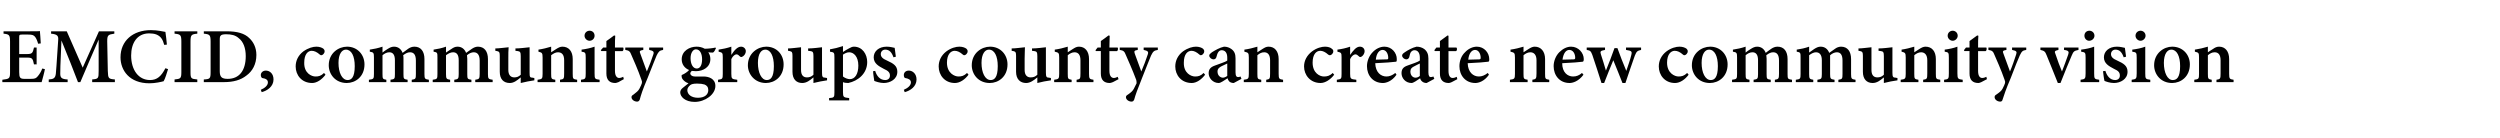 <?xml version="1.0" standalone="no"?><!DOCTYPE svg PUBLIC "-//W3C//DTD SVG 1.1//EN" "http://www.w3.org/Graphics/SVG/1.1/DTD/svg11.dtd"><svg xmlns="http://www.w3.org/2000/svg" version="1.1" width="846.4px" height="46.7px" viewBox="0 -9 846.4 46.7" style="top:-9px">  <desc>EMCID, community groups, county can create new community vision</desc>  <defs/>  <g id="Polygon50224">    <path d="M 15.2 14.4 C 15.1 15.2 14.3 18.1 14.1 18.8 C 14.11 18.8 0.8 18.8 0.8 18.8 C 0.8 18.8 0.77 17.98 0.8 18 C 3.2 17.7 3.4 17.6 3.4 15.4 C 3.4 15.4 3.4 5.1 3.4 5.1 C 3.4 2.8 3.1 2.6 1.2 2.4 C 1.19 2.44 1.2 1.6 1.2 1.6 C 1.2 1.6 9.56 1.59 9.6 1.6 C 12.2 1.6 13.2 1.6 13.5 1.5 C 13.6 2.1 13.7 4.2 13.8 5.7 C 13.8 5.7 12.9 5.8 12.9 5.8 C 12.7 5 12.3 4 11.9 3.5 C 11.4 2.9 11 2.7 9.5 2.7 C 9.5 2.7 7.5 2.7 7.5 2.7 C 6.6 2.7 6.5 2.8 6.5 3.6 C 6.49 3.6 6.5 9.3 6.5 9.3 C 6.5 9.3 9.21 9.32 9.2 9.3 C 10.9 9.3 11.1 8.9 11.5 7.1 C 11.49 7.07 12.4 7.1 12.4 7.1 L 12.4 12.8 C 12.4 12.8 11.49 12.76 11.5 12.8 C 11.1 10.8 10.9 10.5 9.2 10.5 C 9.21 10.51 6.5 10.5 6.5 10.5 C 6.5 10.5 6.49 15.43 6.5 15.4 C 6.5 17.3 6.8 17.7 8.3 17.7 C 8.3 17.7 10.4 17.7 10.4 17.7 C 11.9 17.7 12.2 17.5 12.8 16.8 C 13.4 16.1 14 15.1 14.3 14.2 C 14.3 14.2 15.2 14.4 15.2 14.4 Z M 31.2 18.8 C 31.2 18.8 31.24 17.95 31.2 17.9 C 33.3 17.7 33.4 17.6 33.4 15 C 33.4 15 33.4 4.4 33.4 4.4 C 31.4 9.1 28.6 15.4 27.2 18.8 C 27.2 18.8 26.4 18.8 26.4 18.8 C 25.1 15.4 22.8 9.5 20.8 4.7 C 20.4 13.3 20.4 15.2 20.4 16 C 20.4 17.4 21 17.8 22.9 17.9 C 22.9 17.95 22.9 18.8 22.9 18.8 L 16.5 18.8 C 16.5 18.8 16.49 17.95 16.5 17.9 C 18.1 17.8 18.7 17.5 18.9 16 C 19 15.1 19.1 13.7 19.7 4.6 C 19.8 3.3 19.6 2.6 17.3 2.4 C 17.29 2.44 17.3 1.6 17.3 1.6 L 22.6 1.6 L 28 13.9 L 33.5 1.6 L 38.7 1.6 C 38.7 1.6 38.73 2.44 38.7 2.4 C 36.6 2.7 36.3 2.9 36.3 5 C 36.3 5 36.5 15 36.5 15 C 36.6 17.6 36.7 17.7 38.9 17.9 C 38.86 17.95 38.9 18.8 38.9 18.8 L 31.2 18.8 Z M 56.9 14.4 C 56.5 15.7 55.9 17.7 55.4 18.5 C 54.7 18.7 52.6 19.2 50.6 19.2 C 43.8 19.2 40.8 14.8 40.8 10.4 C 40.8 4.9 44.9 1.2 51.1 1.2 C 53.4 1.2 55.3 1.7 56 1.8 C 56.2 3.1 56.4 4.9 56.5 6.1 C 56.5 6.1 55.6 6.2 55.6 6.2 C 55.1 4.3 54.4 3.3 53 2.7 C 52.3 2.4 51.3 2.3 50.5 2.3 C 46.4 2.3 44.4 5.6 44.4 9.8 C 44.4 14.7 46.9 18.1 50.8 18.1 C 53.2 18.1 54.6 16.8 56 14.1 C 56 14.1 56.9 14.4 56.9 14.4 Z M 59.1 18.8 C 59.1 18.8 59.09 17.95 59.1 17.9 C 61.1 17.7 61.4 17.6 61.4 15.4 C 61.4 15.4 61.4 5.1 61.4 5.1 C 61.4 2.8 61.1 2.6 59.1 2.4 C 59.09 2.44 59.1 1.6 59.1 1.6 L 66.8 1.6 C 66.8 1.6 66.82 2.44 66.8 2.4 C 64.8 2.6 64.5 2.8 64.5 5.1 C 64.5 5.1 64.5 15.4 64.5 15.4 C 64.5 17.6 64.7 17.7 66.8 17.9 C 66.82 17.95 66.8 18.8 66.8 18.8 L 59.1 18.8 Z M 76.8 1.6 C 80.3 1.6 82.8 2.3 84.4 3.9 C 85.7 5.1 86.8 7 86.8 9.6 C 86.8 12.7 85.5 15.1 83.4 16.6 C 81.5 18.1 79 18.8 75.9 18.8 C 75.93 18.8 69 18.8 69 18.8 C 69 18.8 69.02 17.95 69 17.9 C 71.1 17.8 71.3 17.6 71.3 15.4 C 71.3 15.4 71.3 5.1 71.3 5.1 C 71.3 2.8 71 2.6 69 2.4 C 69.02 2.44 69 1.6 69 1.6 C 69 1.6 76.83 1.59 76.8 1.6 Z M 74.4 15.1 C 74.4 17.1 75.1 17.7 77.1 17.7 C 81 17.7 83.2 14.9 83.2 10 C 83.2 7.3 82.4 5.1 80.8 3.9 C 79.7 2.9 78.3 2.6 76.5 2.6 C 75.5 2.6 74.9 2.8 74.8 3 C 74.5 3.2 74.4 3.6 74.4 4.4 C 74.4 4.4 74.4 15.1 74.4 15.1 Z M 88.3 21.4 C 89.7 20.8 90.7 19.9 90.7 18.9 C 90.7 18 90 17.6 88.7 17.4 C 88.6 17.3 88.3 17 88.3 16.4 C 88.3 15.6 89 14.9 90 14.9 C 91.3 14.9 92.6 15.9 92.6 17.9 C 92.6 20.3 90.5 21.7 88.6 22.2 C 88.6 22.2 88.3 21.4 88.3 21.4 Z M 110.2 16.3 C 109 17.9 107.3 19.1 105.7 19.1 C 102.1 19.1 100.1 16.4 100.1 13.5 C 100.1 11.5 101 9.7 102.7 8.4 C 104.4 7.2 106 6.8 107.1 6.8 C 108.1 6.8 109 7.1 109.5 7.5 C 109.8 7.8 109.9 8 109.9 8.4 C 109.9 9.1 109.2 9.7 108.8 9.7 C 108.7 9.7 108.5 9.7 108.3 9.5 C 107.3 8.6 106.4 8.2 105.5 8.2 C 104.3 8.2 103 9.3 103 12.2 C 102.9 15.8 105.5 16.9 106.8 16.9 C 107.9 16.9 108.7 16.7 109.7 15.7 C 109.7 15.7 110.2 16.3 110.2 16.3 Z M 117.5 6.8 C 121 6.8 123.4 9.5 123.4 12.8 C 123.4 17 120.3 19.1 117.4 19.1 C 113.5 19.1 111.3 16.1 111.3 13.1 C 111.3 9 114.6 6.8 117.5 6.8 Z M 117.1 7.8 C 115.8 7.8 114.6 9.2 114.6 12.3 C 114.6 15.6 115.8 18.1 117.7 18.1 C 118.9 18.1 120.1 17.3 120.1 13.4 C 120.1 10 119 7.8 117.1 7.8 Z M 139.4 18.8 C 139.4 18.8 139.38 18 139.4 18 C 140.7 17.8 140.8 17.7 140.8 16 C 140.8 16 140.8 11.5 140.8 11.5 C 140.8 9.4 140 8.7 138.8 8.7 C 138.1 8.7 137.4 9 136.5 9.7 C 136.6 10.1 136.6 10.4 136.6 10.9 C 136.6 10.9 136.6 16.1 136.6 16.1 C 136.6 17.7 136.7 17.8 138 18 C 138.03 18 138 18.8 138 18.8 L 132.2 18.8 C 132.2 18.8 132.24 18 132.2 18 C 133.6 17.8 133.7 17.7 133.7 16.1 C 133.7 16.1 133.7 11.4 133.7 11.4 C 133.7 9.5 133 8.7 131.8 8.7 C 131 8.7 130.2 9.1 129.5 9.7 C 129.5 9.7 129.5 16.1 129.5 16.1 C 129.5 17.7 129.6 17.8 130.8 18 C 130.83 18 130.8 18.8 130.8 18.8 L 124.9 18.8 C 124.9 18.8 124.93 18 124.9 18 C 126.5 17.8 126.6 17.7 126.6 16 C 126.6 16 126.6 10.5 126.6 10.5 C 126.6 8.9 126.5 8.7 125.2 8.5 C 125.2 8.5 125.2 7.8 125.2 7.8 C 126.6 7.6 128 7.3 129.5 6.8 C 129.5 6.8 129.5 8.8 129.5 8.8 C 130 8.4 130.5 8 131.2 7.6 C 132 7.1 132.6 6.8 133.4 6.8 C 134.8 6.8 135.8 7.6 136.3 8.9 C 136.9 8.4 137.6 8 138.2 7.5 C 138.8 7.1 139.5 6.8 140.3 6.8 C 142.5 6.8 143.7 8.4 143.7 11 C 143.7 11 143.7 16.1 143.7 16.1 C 143.7 17.7 143.9 17.8 145.2 18 C 145.21 18 145.2 18.8 145.2 18.8 L 139.4 18.8 Z M 160.9 18.8 C 160.9 18.8 160.93 18 160.9 18 C 162.2 17.8 162.4 17.7 162.4 16 C 162.4 16 162.4 11.5 162.4 11.5 C 162.4 9.4 161.5 8.7 160.4 8.7 C 159.7 8.7 158.9 9 158.1 9.7 C 158.1 10.1 158.2 10.4 158.2 10.9 C 158.2 10.9 158.2 16.1 158.2 16.1 C 158.2 17.7 158.3 17.8 159.6 18 C 159.58 18 159.6 18.8 159.6 18.8 L 153.8 18.8 C 153.8 18.8 153.78 18 153.8 18 C 155.1 17.8 155.3 17.7 155.3 16.1 C 155.3 16.1 155.3 11.4 155.3 11.4 C 155.3 9.5 154.6 8.7 153.4 8.7 C 152.6 8.7 151.8 9.1 151 9.7 C 151 9.7 151 16.1 151 16.1 C 151 17.7 151.2 17.8 152.4 18 C 152.38 18 152.4 18.8 152.4 18.8 L 146.5 18.8 C 146.5 18.8 146.48 18 146.5 18 C 148 17.8 148.1 17.7 148.1 16 C 148.1 16 148.1 10.5 148.1 10.5 C 148.1 8.9 148.1 8.7 146.8 8.5 C 146.8 8.5 146.8 7.8 146.8 7.8 C 148.2 7.6 149.6 7.3 151 6.8 C 151 6.8 151 8.8 151 8.8 C 151.6 8.4 152.1 8 152.8 7.6 C 153.5 7.1 154.1 6.8 154.9 6.8 C 156.3 6.8 157.3 7.6 157.8 8.9 C 158.5 8.4 159.1 8 159.8 7.5 C 160.4 7.1 161.1 6.8 161.8 6.8 C 164 6.8 165.2 8.4 165.2 11 C 165.2 11 165.2 16.1 165.2 16.1 C 165.2 17.7 165.4 17.8 166.8 18 C 166.76 18 166.8 18.8 166.8 18.8 L 160.9 18.8 Z M 180.9 18.2 C 179.5 18.4 177.9 18.7 176.3 19.1 C 176.3 19.1 176.3 17.2 176.3 17.2 C 175.1 18.2 174 19.1 172.6 19.1 C 170.5 19.1 169.2 17.8 169.2 15.3 C 169.2 15.3 169.2 9.9 169.2 9.9 C 169.2 8.6 169 8.5 168.3 8.3 C 168.29 8.31 167.7 8.2 167.7 8.2 C 167.7 8.2 167.68 7.41 167.7 7.4 C 169 7.4 170.9 7.1 172.2 7 C 172.1 8 172.1 9.3 172.1 10.9 C 172.1 10.9 172.1 14.7 172.1 14.7 C 172.1 16.6 173.1 17.2 174.1 17.2 C 174.9 17.2 175.6 17 176.3 16.3 C 176.3 16.3 176.3 10 176.3 10 C 176.3 8.7 176.1 8.4 175.3 8.3 C 175.33 8.31 174.5 8.2 174.5 8.2 C 174.5 8.2 174.54 7.41 174.5 7.4 C 176.1 7.4 178.2 7.1 179.3 7 C 179.3 7 179.3 15.6 179.3 15.6 C 179.3 17 179.4 17.3 180.3 17.3 C 180.31 17.34 180.9 17.4 180.9 17.4 C 180.9 17.4 180.95 18.16 180.9 18.2 Z M 189.6 18.8 C 189.6 18.8 189.6 18 189.6 18 C 190.9 17.8 191 17.7 191 15.8 C 191 15.8 191 11.4 191 11.4 C 191 9.5 190.2 8.7 188.9 8.7 C 188.1 8.7 187.4 9.1 186.6 9.7 C 186.6 9.7 186.6 16 186.6 16 C 186.6 17.7 186.7 17.8 188 18 C 187.99 18 188 18.8 188 18.8 L 182 18.8 C 182 18.8 182.03 18 182 18 C 183.5 17.8 183.7 17.7 183.7 16 C 183.7 16 183.7 10.5 183.7 10.5 C 183.7 8.9 183.5 8.8 182.3 8.5 C 182.3 8.5 182.3 7.8 182.3 7.8 C 183.7 7.6 185.3 7.2 186.6 6.8 C 186.6 7.2 186.6 8.1 186.6 8.7 C 187.1 8.4 187.7 8 188.3 7.6 C 189.1 7.1 189.7 6.8 190.4 6.8 C 192.6 6.8 193.9 8.4 193.9 11 C 193.9 11 193.9 16 193.9 16 C 193.9 17.7 194 17.8 195.4 18 C 195.37 18 195.4 18.8 195.4 18.8 L 189.6 18.8 Z M 199.6 4.8 C 198.7 4.8 197.9 4 197.9 3.1 C 197.9 2.1 198.7 1.4 199.6 1.4 C 200.6 1.4 201.3 2.1 201.3 3.1 C 201.3 4 200.6 4.8 199.6 4.8 Z M 196.7 18.8 C 196.7 18.8 196.67 18 196.7 18 C 198.2 17.8 198.3 17.7 198.3 15.8 C 198.3 15.8 198.3 10.6 198.3 10.6 C 198.3 8.8 198.2 8.7 196.9 8.5 C 196.9 8.5 196.9 7.8 196.9 7.8 C 198.4 7.6 199.9 7.3 201.3 6.8 C 201.3 6.8 201.3 15.8 201.3 15.8 C 201.3 17.7 201.4 17.8 203 18 C 202.97 18 203 18.8 203 18.8 L 196.7 18.8 Z M 209.4 18.8 C 208.9 19 208.5 19.1 208.3 19.1 C 206.4 19.1 205.3 18.1 205.3 15.9 C 205.3 15.86 205.3 8.3 205.3 8.3 L 203.6 8.3 L 203.4 8 L 204.2 7.1 L 205.3 7.1 C 205.3 7.1 205.3 4.92 205.3 4.9 C 206.1 4.3 207.2 3.6 207.9 3 C 207.9 3 208.3 3.1 208.3 3.1 C 208.2 3.9 208.2 5.4 208.2 7.1 C 208.2 7.1 211 7.1 211 7.1 C 211.2 7.4 211.1 8.1 210.8 8.3 C 210.78 8.34 208.2 8.3 208.2 8.3 C 208.2 8.3 208.21 14.96 208.2 15 C 208.2 17 209.1 17.4 209.6 17.4 C 210.1 17.4 210.6 17.2 211 17 C 210.99 17.05 211.2 17.8 211.2 17.8 C 211.2 17.8 209.35 18.8 209.4 18.8 Z M 224.5 7.9 C 223.3 8.1 223 8.4 222.3 9.8 C 221.7 11.3 220.9 13.2 219.3 17.3 C 217.5 21.5 217 23.2 216.6 24.7 C 216.4 25.2 216.1 25.4 215.7 25.4 C 214.7 25.4 213.8 24.7 213.8 23.9 C 213.8 23.5 214 23.3 214.5 23 C 215.4 22.3 216.1 21.8 216.5 21 C 216.9 20.3 217.2 19.5 217.3 19.2 C 217.4 18.8 217.4 18.6 217.2 18.1 C 216 14.6 214.4 11.1 213.8 9.7 C 213.3 8.4 213 8.1 211.7 7.9 C 211.68 7.94 211.7 7.1 211.7 7.1 L 217.8 7.1 C 217.8 7.1 217.8 7.94 217.8 7.9 C 216.6 8.1 216.4 8.3 216.8 9.2 C 216.8 9.2 219 15.2 219 15.2 C 219.7 13.6 220.7 11 221.2 9.4 C 221.5 8.5 221.2 8.2 219.8 7.9 C 219.76 7.94 219.8 7.1 219.8 7.1 L 224.5 7.1 C 224.5 7.1 224.55 7.94 224.5 7.9 Z M 235.6 15.1 C 235.1 15.1 234.7 15 234.2 15 C 233.9 15.3 233.7 15.6 233.7 15.9 C 233.7 16.3 234.2 16.9 235.3 16.9 C 235.3 16.9 238.2 16.9 238.2 16.9 C 239.9 16.9 242.2 17.6 242.2 20.1 C 242.2 23 238.7 25.5 235.2 25.5 C 231.9 25.5 230.3 23.7 230.3 22.3 C 230.3 21.7 230.6 21.2 231.1 20.8 C 231.7 20.3 232.5 19.7 233.1 19.2 C 232.1 18.9 231.5 18.3 231.1 17.8 C 230.8 17.4 230.7 16.8 230.8 16.4 C 231.8 16 232.8 15.3 233.3 14.7 C 231.8 14.1 230.8 12.8 230.8 11.1 C 230.8 8.2 233.5 6.8 235.8 6.8 C 236.8 6.8 237.7 7 238.6 7.5 C 239.7 7.5 241.5 7.3 242.2 7.1 C 242.2 7.1 242.4 7.3 242.4 7.3 C 242.2 7.8 241.8 8.6 241.4 8.8 C 241 8.8 240.2 8.8 239.8 8.7 C 240.2 9.3 240.5 10 240.5 11 C 240.5 13.7 238.1 15.1 235.6 15.1 Z M 235.6 7.7 C 234.7 7.7 233.8 8.8 233.8 10.7 C 233.8 12.7 234.6 14.2 235.9 14.2 C 237 14.2 237.7 13.1 237.7 11.1 C 237.7 9.2 237 7.7 235.6 7.7 Z M 236 19.3 C 234.7 19.3 234.1 19.5 233.7 19.8 C 233.1 20.3 232.7 20.9 232.7 21.5 C 232.7 23 234.1 24.1 236.3 24.1 C 238.6 24.1 239.8 23 239.8 21.5 C 239.8 20.5 239.3 19.9 238.5 19.6 C 237.8 19.4 237.1 19.3 236 19.3 Z M 249.6 18.8 L 243.1 18.8 C 243.1 18.8 243.08 18 243.1 18 C 244.6 17.8 244.7 17.7 244.7 16 C 244.7 16 244.7 10.4 244.7 10.4 C 244.7 8.9 244.6 8.8 243.3 8.5 C 243.3 8.5 243.3 7.8 243.3 7.8 C 244.7 7.6 246.1 7.3 247.6 6.8 C 247.6 6.8 247.6 9.6 247.6 9.6 C 248.6 8 249.7 6.8 250.9 6.8 C 251.8 6.8 252.5 7.5 252.5 8.3 C 252.5 9.3 251.8 10 251.3 10.2 C 251 10.4 250.7 10.3 250.5 10.1 C 250.1 9.7 249.8 9.4 249.3 9.4 C 248.9 9.4 248.1 9.9 247.6 11 C 247.6 11 247.6 16 247.6 16 C 247.6 17.7 247.8 17.8 249.6 18 C 249.64 18 249.6 18.8 249.6 18.8 Z M 259.4 6.8 C 263 6.8 265.3 9.5 265.3 12.8 C 265.3 17 262.2 19.1 259.3 19.1 C 255.5 19.1 253.2 16.1 253.2 13.1 C 253.2 9 256.6 6.8 259.4 6.8 Z M 259.1 7.8 C 257.7 7.8 256.6 9.2 256.6 12.3 C 256.6 15.6 257.8 18.1 259.6 18.1 C 260.8 18.1 262 17.3 262 13.4 C 262 10 260.9 7.8 259.1 7.8 Z M 280 18.2 C 278.6 18.4 277 18.7 275.4 19.1 C 275.4 19.1 275.4 17.2 275.4 17.2 C 274.2 18.2 273.1 19.1 271.6 19.1 C 269.6 19.1 268.3 17.8 268.3 15.3 C 268.3 15.3 268.3 9.9 268.3 9.9 C 268.3 8.6 268.1 8.5 267.4 8.3 C 267.38 8.31 266.8 8.2 266.8 8.2 C 266.8 8.2 266.77 7.41 266.8 7.4 C 268 7.4 270 7.1 271.2 7 C 271.2 8 271.2 9.3 271.2 10.9 C 271.2 10.9 271.2 14.7 271.2 14.7 C 271.2 16.6 272.1 17.2 273.2 17.2 C 274 17.2 274.7 17 275.4 16.3 C 275.4 16.3 275.4 10 275.4 10 C 275.4 8.7 275.2 8.4 274.4 8.3 C 274.42 8.31 273.6 8.2 273.6 8.2 C 273.6 8.2 273.63 7.41 273.6 7.4 C 275.2 7.4 277.3 7.1 278.3 7 C 278.3 7 278.3 15.6 278.3 15.6 C 278.3 17 278.5 17.3 279.4 17.3 C 279.4 17.34 280 17.4 280 17.4 C 280 17.4 280.04 18.16 280 18.2 Z M 281 7.7 C 282.3 7.5 283.9 7.1 285.4 6.6 C 285.4 7.1 285.4 7.9 285.4 8.6 C 285.5 8.5 287.3 7.4 287.4 7.4 C 288.1 7 288.6 6.8 289.1 6.8 C 292 6.8 293.6 9.4 293.6 12 C 293.6 15.9 290.5 18.4 287.2 19.1 C 286.4 19.1 285.8 19 285.4 18.8 C 285.4 18.8 285.4 22.2 285.4 22.2 C 285.4 23.9 285.6 24 287.5 24.2 C 287.48 24.25 287.5 25 287.5 25 L 280.7 25 C 280.7 25 280.73 24.25 280.7 24.2 C 282.4 24.1 282.5 23.9 282.5 22.3 C 282.5 22.3 282.5 10.4 282.5 10.4 C 282.5 8.8 282.4 8.7 281 8.5 C 281 8.5 281 7.7 281 7.7 Z M 285.4 16.9 C 286 17.4 287 17.8 287.7 17.8 C 289.5 17.8 290.6 16 290.6 13.2 C 290.6 10.1 289 8.7 287.5 8.7 C 286.7 8.7 286 9.1 285.4 9.5 C 285.4 9.5 285.4 16.9 285.4 16.9 Z M 302.5 10.4 C 301.9 8.7 301.1 7.8 299.7 7.8 C 298.9 7.8 298.2 8.4 298.2 9.3 C 298.2 10.3 298.9 10.9 300.3 11.5 C 302.5 12.5 303.8 13.3 303.8 15.3 C 303.8 17.8 301.4 19.1 299.2 19.1 C 297.9 19.1 296.5 18.6 296 18.4 C 295.9 17.7 295.6 16 295.6 15.1 C 295.6 15.1 296.3 15 296.3 15 C 296.8 16.7 297.9 18.1 299.7 18.1 C 300.7 18.1 301.3 17.5 301.3 16.6 C 301.3 15.6 300.8 15 299.2 14.3 C 297.5 13.4 295.8 12.5 295.8 10.4 C 295.8 8.4 297.5 6.8 300.2 6.8 C 301.4 6.8 302.3 7.1 302.9 7.2 C 303 7.9 303.2 9.6 303.3 10.2 C 303.3 10.2 302.5 10.4 302.5 10.4 Z M 306 21.4 C 307.4 20.8 308.4 19.9 308.4 18.9 C 308.4 18 307.6 17.6 306.4 17.4 C 306.2 17.3 306 17 306 16.4 C 306 15.6 306.6 14.9 307.7 14.9 C 308.9 14.9 310.3 15.9 310.3 17.9 C 310.3 20.3 308.2 21.7 306.3 22.2 C 306.3 22.2 306 21.4 306 21.4 Z M 327.9 16.3 C 326.7 17.9 325 19.1 323.3 19.1 C 319.8 19.1 317.8 16.4 317.8 13.5 C 317.8 11.5 318.7 9.7 320.4 8.4 C 322 7.2 323.7 6.8 324.8 6.8 C 325.8 6.8 326.7 7.1 327.2 7.5 C 327.5 7.8 327.6 8 327.6 8.4 C 327.6 9.1 326.9 9.7 326.5 9.7 C 326.4 9.7 326.2 9.7 326 9.5 C 325 8.6 324.1 8.2 323.2 8.2 C 322 8.2 320.6 9.3 320.6 12.2 C 320.6 15.8 323.2 16.9 324.5 16.9 C 325.5 16.9 326.4 16.7 327.4 15.7 C 327.4 15.7 327.9 16.3 327.9 16.3 Z M 335.2 6.8 C 338.7 6.8 341.1 9.5 341.1 12.8 C 341.1 17 338 19.1 335.1 19.1 C 331.2 19.1 329 16.1 329 13.1 C 329 9 332.3 6.8 335.2 6.8 Z M 334.8 7.8 C 333.5 7.8 332.3 9.2 332.3 12.3 C 332.3 15.6 333.5 18.1 335.4 18.1 C 336.6 18.1 337.8 17.3 337.8 13.4 C 337.8 10 336.7 7.8 334.8 7.8 Z M 355.8 18.2 C 354.3 18.4 352.7 18.7 351.2 19.1 C 351.2 19.1 351.2 17.2 351.2 17.2 C 350 18.2 348.8 19.1 347.4 19.1 C 345.4 19.1 344 17.8 344 15.3 C 344 15.3 344 9.9 344 9.9 C 344 8.6 343.8 8.5 343.1 8.3 C 343.15 8.31 342.5 8.2 342.5 8.2 C 342.5 8.2 342.54 7.41 342.5 7.4 C 343.8 7.4 345.8 7.1 347 7 C 347 8 346.9 9.3 346.9 10.9 C 346.9 10.9 346.9 14.7 346.9 14.7 C 346.9 16.6 347.9 17.2 348.9 17.2 C 349.8 17.2 350.5 17 351.2 16.3 C 351.2 16.3 351.2 10 351.2 10 C 351.2 8.7 351 8.4 350.2 8.3 C 350.19 8.31 349.4 8.2 349.4 8.2 C 349.4 8.2 349.4 7.41 349.4 7.4 C 351 7.4 353.1 7.1 354.1 7 C 354.1 7 354.1 15.6 354.1 15.6 C 354.1 17 354.3 17.3 355.2 17.3 C 355.17 17.34 355.8 17.4 355.8 17.4 C 355.8 17.4 355.8 18.16 355.8 18.2 Z M 364.5 18.8 C 364.5 18.8 364.46 18 364.5 18 C 365.7 17.8 365.8 17.7 365.8 15.8 C 365.8 15.8 365.8 11.4 365.8 11.4 C 365.8 9.5 365 8.7 363.8 8.7 C 363 8.7 362.2 9.1 361.5 9.7 C 361.5 9.7 361.5 16 361.5 16 C 361.5 17.7 361.6 17.8 362.8 18 C 362.85 18 362.8 18.8 362.8 18.8 L 356.9 18.8 C 356.9 18.8 356.89 18 356.9 18 C 358.4 17.8 358.6 17.7 358.6 16 C 358.6 16 358.6 10.5 358.6 10.5 C 358.6 8.9 358.4 8.8 357.1 8.5 C 357.1 8.5 357.1 7.8 357.1 7.8 C 358.6 7.6 360.2 7.2 361.5 6.8 C 361.5 7.2 361.5 8.1 361.5 8.7 C 362 8.4 362.6 8 363.2 7.6 C 364 7.1 364.5 6.8 365.3 6.8 C 367.4 6.8 368.7 8.4 368.7 11 C 368.7 11 368.7 16 368.7 16 C 368.7 17.7 368.9 17.8 370.2 18 C 370.23 18 370.2 18.8 370.2 18.8 L 364.5 18.8 Z M 376.8 18.8 C 376.3 19 375.9 19.1 375.7 19.1 C 373.8 19.1 372.7 18.1 372.7 15.9 C 372.72 15.86 372.7 8.3 372.7 8.3 L 371 8.3 L 370.9 8 L 371.6 7.1 L 372.7 7.1 C 372.7 7.1 372.72 4.92 372.7 4.9 C 373.5 4.3 374.6 3.6 375.3 3 C 375.3 3 375.7 3.1 375.7 3.1 C 375.7 3.9 375.6 5.4 375.6 7.1 C 375.6 7.1 378.4 7.1 378.4 7.1 C 378.6 7.4 378.5 8.1 378.2 8.3 C 378.2 8.34 375.6 8.3 375.6 8.3 C 375.6 8.3 375.63 14.96 375.6 15 C 375.6 17 376.5 17.4 377.1 17.4 C 377.6 17.4 378 17.2 378.4 17 C 378.41 17.05 378.7 17.8 378.7 17.8 C 378.7 17.8 376.77 18.8 376.8 18.8 Z M 392 7.9 C 390.7 8.1 390.4 8.4 389.7 9.8 C 389.1 11.3 388.3 13.2 386.7 17.3 C 385 21.5 384.4 23.2 384 24.7 C 383.8 25.2 383.5 25.4 383.1 25.4 C 382.1 25.4 381.2 24.7 381.2 23.9 C 381.2 23.5 381.4 23.3 381.9 23 C 382.9 22.3 383.5 21.8 383.9 21 C 384.3 20.3 384.6 19.5 384.8 19.2 C 384.8 18.8 384.8 18.6 384.7 18.1 C 383.4 14.6 381.8 11.1 381.2 9.7 C 380.7 8.4 380.4 8.1 379.1 7.9 C 379.1 7.94 379.1 7.1 379.1 7.1 L 385.2 7.1 C 385.2 7.1 385.22 7.94 385.2 7.9 C 384 8.1 383.9 8.3 384.2 9.2 C 384.2 9.2 386.4 15.2 386.4 15.2 C 387.1 13.6 388.1 11 388.6 9.4 C 388.9 8.5 388.6 8.2 387.2 7.9 C 387.18 7.94 387.2 7.1 387.2 7.1 L 392 7.1 C 392 7.1 391.97 7.94 392 7.9 Z M 408 16.3 C 406.8 17.9 405.1 19.1 403.5 19.1 C 399.9 19.1 397.9 16.4 397.9 13.5 C 397.9 11.5 398.8 9.7 400.5 8.4 C 402.2 7.2 403.8 6.8 404.9 6.8 C 405.9 6.8 406.8 7.1 407.3 7.5 C 407.6 7.8 407.7 8 407.7 8.4 C 407.7 9.1 407 9.7 406.6 9.7 C 406.5 9.7 406.3 9.7 406.1 9.5 C 405.1 8.6 404.2 8.2 403.4 8.2 C 402.1 8.2 400.8 9.3 400.8 12.2 C 400.7 15.8 403.3 16.9 404.6 16.9 C 405.7 16.9 406.5 16.7 407.5 15.7 C 407.5 15.7 408 16.3 408 16.3 Z M 417.7 19.1 C 417.1 19.1 416.5 18.9 416.2 18.6 C 415.9 18.3 415.7 17.9 415.6 17.5 C 414.5 18.2 413.3 19.1 412.6 19.1 C 410.6 19.1 409.2 17.4 409.2 15.8 C 409.2 14.4 409.9 13.7 411.3 13.2 C 412.8 12.6 414.9 12 415.5 11.5 C 415.5 11.5 415.5 10.5 415.5 10.5 C 415.5 8.9 414.8 8 413.6 8 C 413.1 8 412.7 8.3 412.5 8.6 C 412.2 9 412 9.6 411.8 10.4 C 411.6 10.9 411.3 11.1 410.8 11.1 C 410.2 11.1 409.4 10.5 409.4 9.8 C 409.4 9.4 409.8 9.1 410.3 8.7 C 411.4 8 413 7.1 414.4 6.8 C 415.4 6.8 416.2 7.1 416.9 7.6 C 418 8.4 418.3 9.4 418.3 10.8 C 418.3 10.8 418.3 15.5 418.3 15.5 C 418.3 16.8 418.7 17.1 419.2 17.1 C 419.5 17.1 419.7 17 420 16.9 C 420.03 16.89 420.3 17.7 420.3 17.7 C 420.3 17.7 417.73 19.11 417.7 19.1 Z M 415.5 12.5 C 415 12.7 414.2 13.1 413.6 13.4 C 412.8 13.8 412.2 14.3 412.2 15.2 C 412.2 16.7 413.3 17.3 414 17.3 C 414.4 17.3 415 17.1 415.5 16.7 C 415.5 16.7 415.5 12.5 415.5 12.5 Z M 428.7 18.8 C 428.7 18.8 428.66 18 428.7 18 C 429.9 17.8 430 17.7 430 15.8 C 430 15.8 430 11.4 430 11.4 C 430 9.5 429.2 8.7 428 8.7 C 427.1 8.7 426.4 9.1 425.7 9.7 C 425.7 9.7 425.7 16 425.7 16 C 425.7 17.7 425.8 17.8 427 18 C 427.04 18 427 18.8 427 18.8 L 421.1 18.8 C 421.1 18.8 421.09 18 421.1 18 C 422.6 17.8 422.8 17.7 422.8 16 C 422.8 16 422.8 10.5 422.8 10.5 C 422.8 8.9 422.6 8.8 421.3 8.5 C 421.3 8.5 421.3 7.8 421.3 7.8 C 422.8 7.6 424.4 7.2 425.7 6.8 C 425.7 7.2 425.7 8.1 425.7 8.7 C 426.2 8.4 426.8 8 427.4 7.6 C 428.2 7.1 428.7 6.8 429.5 6.8 C 431.6 6.8 432.9 8.4 432.9 11 C 432.9 11 432.9 16 432.9 16 C 432.9 17.7 433.1 17.8 434.4 18 C 434.43 18 434.4 18.8 434.4 18.8 L 428.7 18.8 Z M 451.7 16.3 C 450.5 17.9 448.7 19.1 447.1 19.1 C 443.6 19.1 441.5 16.4 441.5 13.5 C 441.5 11.5 442.5 9.7 444.2 8.4 C 445.8 7.2 447.5 6.8 448.6 6.8 C 449.6 6.8 450.5 7.1 450.9 7.5 C 451.3 7.8 451.4 8 451.4 8.4 C 451.4 9.1 450.7 9.7 450.3 9.7 C 450.1 9.7 450 9.7 449.7 9.5 C 448.7 8.6 447.8 8.2 447 8.2 C 445.7 8.2 444.4 9.3 444.4 12.2 C 444.4 15.8 446.9 16.9 448.2 16.9 C 449.3 16.9 450.2 16.7 451.2 15.7 C 451.2 15.7 451.7 16.3 451.7 16.3 Z M 459.2 18.8 L 452.6 18.8 C 452.6 18.8 452.62 18 452.6 18 C 454.1 17.8 454.2 17.7 454.2 16 C 454.2 16 454.2 10.4 454.2 10.4 C 454.2 8.9 454.1 8.8 452.8 8.5 C 452.8 8.5 452.8 7.8 452.8 7.8 C 454.3 7.6 455.7 7.3 457.1 6.8 C 457.1 6.8 457.1 9.6 457.1 9.6 C 458.2 8 459.2 6.8 460.4 6.8 C 461.4 6.8 462 7.5 462 8.3 C 462 9.3 461.3 10 460.9 10.2 C 460.5 10.4 460.3 10.3 460.1 10.1 C 459.7 9.7 459.3 9.4 458.9 9.4 C 458.4 9.4 457.6 9.9 457.1 11 C 457.1 11 457.1 16 457.1 16 C 457.1 17.7 457.3 17.8 459.2 18 C 459.18 18 459.2 18.8 459.2 18.8 Z M 472.8 16.3 C 471.2 18.6 469.2 19.1 468.2 19.1 C 464.8 19.1 462.8 16.5 462.8 13.4 C 462.8 11.6 463.6 9.8 464.7 8.7 C 465.8 7.5 467.3 6.8 468.7 6.8 C 471.2 6.8 472.9 8.9 472.9 11 C 472.9 11.5 472.9 11.9 472.6 11.9 C 472 12 468.4 12.3 465.6 12.4 C 465.7 15.5 467.5 16.9 469.4 16.9 C 470.4 16.9 471.4 16.5 472.4 15.7 C 472.4 15.7 472.8 16.3 472.8 16.3 Z M 468.1 7.9 C 467 7.9 466 9 465.8 11.2 C 467 11.2 468.2 11.1 469.5 11.1 C 469.9 11.1 470 11 470 10.6 C 470 9.2 469.3 7.9 468.1 7.9 Z M 483 19.1 C 482.4 19.1 481.8 18.9 481.5 18.6 C 481.1 18.3 480.9 17.9 480.8 17.5 C 479.8 18.2 478.5 19.1 477.9 19.1 C 475.8 19.1 474.5 17.4 474.5 15.8 C 474.5 14.4 475.1 13.7 476.5 13.2 C 478.1 12.6 480.1 12 480.7 11.5 C 480.7 11.5 480.7 10.5 480.7 10.5 C 480.7 8.9 480 8 478.9 8 C 478.3 8 478 8.3 477.7 8.6 C 477.4 9 477.3 9.6 477.1 10.4 C 476.9 10.9 476.5 11.1 476.1 11.1 C 475.5 11.1 474.7 10.5 474.7 9.8 C 474.7 9.4 475 9.1 475.6 8.7 C 476.6 8 478.2 7.1 479.6 6.8 C 480.6 6.8 481.5 7.1 482.2 7.6 C 483.2 8.4 483.6 9.4 483.6 10.8 C 483.6 10.8 483.6 15.5 483.6 15.5 C 483.6 16.8 484 17.1 484.4 17.1 C 484.7 17.1 485 17 485.3 16.9 C 485.29 16.89 485.6 17.7 485.6 17.7 C 485.6 17.7 482.98 19.11 483 19.1 Z M 480.7 12.5 C 480.2 12.7 479.5 13.1 478.9 13.4 C 478 13.8 477.5 14.3 477.5 15.2 C 477.5 16.7 478.5 17.3 479.2 17.3 C 479.7 17.3 480.3 17.1 480.7 16.7 C 480.7 16.7 480.7 12.5 480.7 12.5 Z M 491.5 18.8 C 491.1 19 490.7 19.1 490.5 19.1 C 488.6 19.1 487.5 18.1 487.5 15.9 C 487.48 15.86 487.5 8.3 487.5 8.3 L 485.8 8.3 L 485.6 8 L 486.3 7.1 L 487.5 7.1 C 487.5 7.1 487.48 4.92 487.5 4.9 C 488.3 4.3 489.3 3.6 490.1 3 C 490.1 3 490.4 3.1 490.4 3.1 C 490.4 3.9 490.4 5.4 490.4 7.1 C 490.4 7.1 493.1 7.1 493.1 7.1 C 493.4 7.4 493.3 8.1 493 8.3 C 492.96 8.34 490.4 8.3 490.4 8.3 C 490.4 8.3 490.4 14.96 490.4 15 C 490.4 17 491.2 17.4 491.8 17.4 C 492.3 17.4 492.8 17.2 493.2 17 C 493.17 17.05 493.4 17.8 493.4 17.8 C 493.4 17.8 491.53 18.8 491.5 18.8 Z M 504.1 16.3 C 502.5 18.6 500.5 19.1 499.5 19.1 C 496.1 19.1 494.1 16.5 494.1 13.4 C 494.1 11.6 494.8 9.8 496 8.7 C 497.1 7.5 498.6 6.8 500 6.8 C 502.5 6.8 504.2 8.9 504.2 11 C 504.2 11.5 504.2 11.9 503.8 11.9 C 503.3 12 499.7 12.3 496.9 12.4 C 497 15.5 498.8 16.9 500.7 16.9 C 501.7 16.9 502.7 16.5 503.7 15.7 C 503.7 15.7 504.1 16.3 504.1 16.3 Z M 499.4 7.9 C 498.3 7.9 497.3 9 497.1 11.2 C 498.3 11.2 499.5 11.1 500.7 11.1 C 501.1 11.1 501.3 11 501.3 10.6 C 501.3 9.2 500.6 7.9 499.4 7.9 Z M 518.8 18.8 C 518.8 18.8 518.77 18 518.8 18 C 520 17.8 520.2 17.7 520.2 15.8 C 520.2 15.8 520.2 11.4 520.2 11.4 C 520.2 9.5 519.3 8.7 518.1 8.7 C 517.3 8.7 516.5 9.1 515.8 9.7 C 515.8 9.7 515.8 16 515.8 16 C 515.8 17.7 515.9 17.8 517.2 18 C 517.16 18 517.2 18.8 517.2 18.8 L 511.2 18.8 C 511.2 18.8 511.2 18 511.2 18 C 512.7 17.8 512.9 17.7 512.9 16 C 512.9 16 512.9 10.5 512.9 10.5 C 512.9 8.9 512.7 8.8 511.4 8.5 C 511.4 8.5 511.4 7.8 511.4 7.8 C 512.9 7.6 514.5 7.2 515.8 6.8 C 515.8 7.2 515.8 8.1 515.8 8.7 C 516.3 8.4 516.9 8 517.5 7.6 C 518.3 7.1 518.9 6.8 519.6 6.8 C 521.7 6.8 523.1 8.4 523.1 11 C 523.1 11 523.1 16 523.1 16 C 523.1 17.7 523.2 17.8 524.5 18 C 524.55 18 524.5 18.8 524.5 18.8 L 518.8 18.8 Z M 536.1 16.3 C 534.4 18.6 532.4 19.1 531.4 19.1 C 528 19.1 526 16.5 526 13.4 C 526 11.6 526.8 9.8 527.9 8.7 C 529.1 7.5 530.5 6.8 531.9 6.8 C 534.4 6.8 536.2 8.9 536.2 11 C 536.2 11.5 536.1 11.9 535.8 11.9 C 535.2 12 531.7 12.3 528.9 12.4 C 528.9 15.5 530.7 16.9 532.6 16.9 C 533.7 16.9 534.7 16.5 535.6 15.7 C 535.6 15.7 536.1 16.3 536.1 16.3 Z M 531.3 7.9 C 530.2 7.9 529.3 9 529 11.2 C 530.2 11.2 531.5 11.1 532.7 11.1 C 533.1 11.1 533.3 11 533.3 10.6 C 533.3 9.2 532.6 7.9 531.3 7.9 Z M 555.6 7.9 C 554.3 8.2 554.1 8.4 553.5 9.8 C 552.7 12.1 551.5 15.5 550.3 19.1 C 550.3 19.1 549.3 19.1 549.3 19.1 C 548.3 16.5 547.2 13.9 546.2 11.4 C 545.2 13.8 544.1 16.5 543.1 19.1 C 543.1 19.1 542.2 19.1 542.2 19.1 C 541.2 15.9 540.1 12.6 539.1 9.6 C 538.6 8.3 538.4 8.1 537.2 7.9 C 537.17 7.94 537.2 7.1 537.2 7.1 L 543.4 7.1 C 543.4 7.1 543.39 7.94 543.4 7.9 C 541.8 8.2 541.7 8.4 542 9.4 C 542.6 11.2 543.2 13.2 543.7 14.9 C 544.7 12.5 545.7 9.8 546.6 7.3 C 546.6 7.3 547.6 7.3 547.6 7.3 C 548.5 9.8 549.5 12.4 550.6 15 C 551.1 13.5 552 11 552.3 9.6 C 552.6 8.4 552.4 8.2 550.5 7.9 C 550.52 7.94 550.5 7.1 550.5 7.1 L 555.6 7.1 C 555.6 7.1 555.63 7.94 555.6 7.9 Z M 571.7 16.3 C 570.5 17.9 568.8 19.1 567.1 19.1 C 563.6 19.1 561.6 16.4 561.6 13.5 C 561.6 11.5 562.5 9.7 564.2 8.4 C 565.8 7.2 567.5 6.8 568.6 6.8 C 569.6 6.8 570.5 7.1 571 7.5 C 571.3 7.8 571.4 8 571.4 8.4 C 571.4 9.1 570.7 9.7 570.3 9.7 C 570.2 9.7 570 9.7 569.8 9.5 C 568.8 8.6 567.9 8.2 567 8.2 C 565.8 8.2 564.4 9.3 564.4 12.2 C 564.4 15.8 567 16.9 568.3 16.9 C 569.3 16.9 570.2 16.7 571.2 15.7 C 571.2 15.7 571.7 16.3 571.7 16.3 Z M 579 6.8 C 582.5 6.8 584.9 9.5 584.9 12.8 C 584.9 17 581.8 19.1 578.9 19.1 C 575 19.1 572.8 16.1 572.8 13.1 C 572.8 9 576.1 6.8 579 6.8 Z M 578.6 7.8 C 577.3 7.8 576.1 9.2 576.1 12.3 C 576.1 15.6 577.3 18.1 579.2 18.1 C 580.4 18.1 581.6 17.3 581.6 13.4 C 581.6 10 580.5 7.8 578.6 7.8 Z M 600.9 18.8 C 600.9 18.8 600.87 18 600.9 18 C 602.1 17.8 602.3 17.7 602.3 16 C 602.3 16 602.3 11.5 602.3 11.5 C 602.3 9.4 601.5 8.7 600.3 8.7 C 599.6 8.7 598.9 9 598 9.7 C 598 10.1 598.1 10.4 598.1 10.9 C 598.1 10.9 598.1 16.1 598.1 16.1 C 598.1 17.7 598.2 17.8 599.5 18 C 599.52 18 599.5 18.8 599.5 18.8 L 593.7 18.8 C 593.7 18.8 593.72 18 593.7 18 C 595 17.8 595.2 17.7 595.2 16.1 C 595.2 16.1 595.2 11.4 595.2 11.4 C 595.2 9.5 594.5 8.7 593.3 8.7 C 592.5 8.7 591.7 9.1 591 9.7 C 591 9.7 591 16.1 591 16.1 C 591 17.7 591.1 17.8 592.3 18 C 592.32 18 592.3 18.8 592.3 18.8 L 586.4 18.8 C 586.4 18.8 586.41 18 586.4 18 C 588 17.8 588.1 17.7 588.1 16 C 588.1 16 588.1 10.5 588.1 10.5 C 588.1 8.9 588 8.7 586.7 8.5 C 586.7 8.5 586.7 7.8 586.7 7.8 C 588.1 7.6 589.5 7.3 591 6.8 C 591 6.8 591 8.8 591 8.8 C 591.5 8.4 592 8 592.7 7.6 C 593.5 7.1 594.1 6.8 594.9 6.8 C 596.3 6.8 597.3 7.6 597.8 8.9 C 598.4 8.4 599 8 599.7 7.5 C 600.3 7.1 601 6.8 601.8 6.8 C 604 6.8 605.2 8.4 605.2 11 C 605.2 11 605.2 16.1 605.2 16.1 C 605.2 17.7 605.3 17.8 606.7 18 C 606.69 18 606.7 18.8 606.7 18.8 L 600.9 18.8 Z M 622.4 18.8 C 622.4 18.8 622.42 18 622.4 18 C 623.7 17.8 623.8 17.7 623.8 16 C 623.8 16 623.8 11.5 623.8 11.5 C 623.8 9.4 623 8.7 621.9 8.7 C 621.2 8.7 620.4 9 619.6 9.7 C 619.6 10.1 619.6 10.4 619.6 10.9 C 619.6 10.9 619.6 16.1 619.6 16.1 C 619.6 17.7 619.8 17.8 621.1 18 C 621.07 18 621.1 18.8 621.1 18.8 L 615.3 18.8 C 615.3 18.8 615.27 18 615.3 18 C 616.6 17.8 616.8 17.7 616.8 16.1 C 616.8 16.1 616.8 11.4 616.8 11.4 C 616.8 9.5 616 8.7 614.8 8.7 C 614.1 8.7 613.3 9.1 612.5 9.7 C 612.5 9.7 612.5 16.1 612.5 16.1 C 612.5 17.7 612.7 17.8 613.9 18 C 613.87 18 613.9 18.8 613.9 18.8 L 608 18.8 C 608 18.8 607.96 18 608 18 C 609.5 17.8 609.6 17.7 609.6 16 C 609.6 16 609.6 10.5 609.6 10.5 C 609.6 8.9 609.6 8.7 608.3 8.5 C 608.3 8.5 608.3 7.8 608.3 7.8 C 609.7 7.6 611.1 7.3 612.5 6.8 C 612.5 6.8 612.5 8.8 612.5 8.8 C 613.1 8.4 613.6 8 614.2 7.6 C 615 7.1 615.6 6.8 616.4 6.8 C 617.8 6.8 618.8 7.6 619.3 8.9 C 620 8.4 620.6 8 621.3 7.5 C 621.8 7.1 622.6 6.8 623.3 6.8 C 625.5 6.8 626.7 8.4 626.7 11 C 626.7 11 626.7 16.1 626.7 16.1 C 626.7 17.7 626.9 17.8 628.2 18 C 628.24 18 628.2 18.8 628.2 18.8 L 622.4 18.8 Z M 642.4 18.2 C 640.9 18.4 639.4 18.7 637.8 19.1 C 637.8 19.1 637.8 17.2 637.8 17.2 C 636.6 18.2 635.5 19.1 634 19.1 C 632 19.1 630.7 17.8 630.7 15.3 C 630.7 15.3 630.7 9.9 630.7 9.9 C 630.7 8.6 630.5 8.5 629.8 8.3 C 629.78 8.31 629.2 8.2 629.2 8.2 C 629.2 8.2 629.17 7.41 629.2 7.4 C 630.4 7.4 632.4 7.1 633.6 7 C 633.6 8 633.6 9.3 633.6 10.9 C 633.6 10.9 633.6 14.7 633.6 14.7 C 633.6 16.6 634.5 17.2 635.6 17.2 C 636.4 17.2 637.1 17 637.8 16.3 C 637.8 16.3 637.8 10 637.8 10 C 637.8 8.7 637.6 8.4 636.8 8.3 C 636.82 8.31 636 8.2 636 8.2 C 636 8.2 636.03 7.41 636 7.4 C 637.6 7.4 639.7 7.1 640.7 7 C 640.7 7 640.7 15.6 640.7 15.6 C 640.7 17 640.9 17.3 641.8 17.3 C 641.8 17.34 642.4 17.4 642.4 17.4 C 642.4 17.4 642.43 18.16 642.4 18.2 Z M 651.1 18.8 C 651.1 18.8 651.09 18 651.1 18 C 652.4 17.8 652.5 17.7 652.5 15.8 C 652.5 15.8 652.5 11.4 652.5 11.4 C 652.5 9.5 651.6 8.7 650.4 8.7 C 649.6 8.7 648.8 9.1 648.1 9.7 C 648.1 9.7 648.1 16 648.1 16 C 648.1 17.7 648.2 17.8 649.5 18 C 649.47 18 649.5 18.8 649.5 18.8 L 643.5 18.8 C 643.5 18.8 643.52 18 643.5 18 C 645 17.8 645.2 17.7 645.2 16 C 645.2 16 645.2 10.5 645.2 10.5 C 645.2 8.9 645 8.8 643.8 8.5 C 643.8 8.5 643.8 7.8 643.8 7.8 C 645.2 7.6 646.8 7.2 648.1 6.8 C 648.1 7.2 648.1 8.1 648.1 8.7 C 648.6 8.4 649.2 8 649.8 7.6 C 650.6 7.1 651.2 6.8 651.9 6.8 C 654.1 6.8 655.4 8.4 655.4 11 C 655.4 11 655.4 16 655.4 16 C 655.4 17.7 655.5 17.8 656.9 18 C 656.86 18 656.9 18.8 656.9 18.8 L 651.1 18.8 Z M 661.1 4.8 C 660.2 4.8 659.4 4 659.4 3.1 C 659.4 2.1 660.2 1.4 661.1 1.4 C 662 1.4 662.8 2.1 662.8 3.1 C 662.8 4 662 4.8 661.1 4.8 Z M 658.2 18.8 C 658.2 18.8 658.16 18 658.2 18 C 659.7 17.8 659.8 17.7 659.8 15.8 C 659.8 15.8 659.8 10.6 659.8 10.6 C 659.8 8.8 659.7 8.7 658.4 8.5 C 658.4 8.5 658.4 7.8 658.4 7.8 C 659.9 7.6 661.4 7.3 662.7 6.8 C 662.7 6.8 662.7 15.8 662.7 15.8 C 662.7 17.7 662.9 17.8 664.5 18 C 664.46 18 664.5 18.8 664.5 18.8 L 658.2 18.8 Z M 670.8 18.8 C 670.4 19 670 19.1 669.8 19.1 C 667.9 19.1 666.8 18.1 666.8 15.9 C 666.79 15.86 666.8 8.3 666.8 8.3 L 665.1 8.3 L 664.9 8 L 665.6 7.1 L 666.8 7.1 C 666.8 7.1 666.79 4.92 666.8 4.9 C 667.6 4.3 668.6 3.6 669.4 3 C 669.4 3 669.8 3.1 669.8 3.1 C 669.7 3.9 669.7 5.4 669.7 7.1 C 669.7 7.1 672.5 7.1 672.5 7.1 C 672.7 7.4 672.6 8.1 672.3 8.3 C 672.27 8.34 669.7 8.3 669.7 8.3 C 669.7 8.3 669.7 14.96 669.7 15 C 669.7 17 670.5 17.4 671.1 17.4 C 671.6 17.4 672.1 17.2 672.5 17 C 672.48 17.05 672.7 17.8 672.7 17.8 C 672.7 17.8 670.84 18.8 670.8 18.8 Z M 686 7.9 C 684.7 8.1 684.5 8.4 683.8 9.8 C 683.1 11.3 682.4 13.2 680.8 17.3 C 679 21.5 678.5 23.2 678 24.7 C 677.9 25.2 677.6 25.4 677.2 25.4 C 676.2 25.4 675.3 24.7 675.3 23.9 C 675.3 23.5 675.4 23.3 675.9 23 C 676.9 22.3 677.6 21.8 678 21 C 678.4 20.3 678.7 19.5 678.8 19.2 C 678.9 18.8 678.9 18.6 678.7 18.1 C 677.5 14.6 675.9 11.1 675.3 9.7 C 674.8 8.4 674.5 8.1 673.2 7.9 C 673.17 7.94 673.2 7.1 673.2 7.1 L 679.3 7.1 C 679.3 7.1 679.28 7.94 679.3 7.9 C 678.1 8.1 677.9 8.3 678.3 9.2 C 678.3 9.2 680.5 15.2 680.5 15.2 C 681.2 13.6 682.1 11 682.6 9.4 C 682.9 8.5 682.7 8.2 681.2 7.9 C 681.24 7.94 681.2 7.1 681.2 7.1 L 686 7.1 C 686 7.1 686.03 7.94 686 7.9 Z M 703.7 7.9 C 702.2 8.2 702 8.4 701.4 9.8 C 700.5 11.9 699.1 15.3 697.6 19.1 C 697.6 19.1 696.7 19.1 696.7 19.1 C 695.4 15.9 694.2 12.8 692.9 9.7 C 692.4 8.4 692.1 8.2 690.8 7.9 C 690.8 7.94 690.8 7.1 690.8 7.1 L 696.9 7.1 C 696.9 7.1 696.94 7.94 696.9 7.9 C 695.6 8.2 695.5 8.4 695.9 9.3 C 696.5 11.2 697.5 13.8 698.1 15.2 C 698.7 13.6 699.6 11.3 700.2 9.5 C 700.5 8.6 700.5 8.1 698.8 7.9 C 698.79 7.94 698.8 7.1 698.8 7.1 L 703.7 7.1 C 703.7 7.1 703.67 7.94 703.7 7.9 Z M 707.3 4.8 C 706.4 4.8 705.7 4 705.7 3.1 C 705.7 2.1 706.4 1.4 707.4 1.4 C 708.3 1.4 709.1 2.1 709.1 3.1 C 709.1 4 708.3 4.8 707.3 4.8 Z M 704.4 18.8 C 704.4 18.8 704.41 18 704.4 18 C 705.9 17.8 706.1 17.7 706.1 15.8 C 706.1 15.8 706.1 10.6 706.1 10.6 C 706.1 8.8 706 8.7 704.6 8.5 C 704.6 8.5 704.6 7.8 704.6 7.8 C 706.2 7.6 707.7 7.3 709 6.8 C 709 6.8 709 15.8 709 15.8 C 709 17.7 709.1 17.8 710.7 18 C 710.71 18 710.7 18.8 710.7 18.8 L 704.4 18.8 Z M 719 10.4 C 718.4 8.7 717.6 7.8 716.2 7.8 C 715.4 7.8 714.7 8.4 714.7 9.3 C 714.7 10.3 715.4 10.9 716.8 11.5 C 719 12.5 720.3 13.3 720.3 15.3 C 720.3 17.8 717.9 19.1 715.7 19.1 C 714.3 19.1 713 18.6 712.5 18.4 C 712.3 17.7 712.1 16 712 15.1 C 712 15.1 712.8 15 712.8 15 C 713.3 16.7 714.4 18.1 716.1 18.1 C 717.1 18.1 717.7 17.5 717.7 16.6 C 717.7 15.6 717.3 15 715.7 14.3 C 714 13.4 712.3 12.5 712.3 10.4 C 712.3 8.4 714 6.8 716.7 6.8 C 717.9 6.8 718.8 7.1 719.4 7.2 C 719.5 7.9 719.7 9.6 719.8 10.2 C 719.8 10.2 719 10.4 719 10.4 Z M 724.7 4.8 C 723.8 4.8 723 4 723 3.1 C 723 2.1 723.8 1.4 724.7 1.4 C 725.6 1.4 726.4 2.1 726.4 3.1 C 726.4 4 725.6 4.8 724.7 4.8 Z M 721.7 18.8 C 721.7 18.8 721.72 18 721.7 18 C 723.2 17.8 723.4 17.7 723.4 15.8 C 723.4 15.8 723.4 10.6 723.4 10.6 C 723.4 8.8 723.3 8.7 721.9 8.5 C 721.9 8.5 721.9 7.8 721.9 7.8 C 723.5 7.6 725 7.3 726.3 6.8 C 726.3 6.8 726.3 15.8 726.3 15.8 C 726.3 17.7 726.4 17.8 728 18 C 728.02 18 728 18.8 728 18.8 L 721.7 18.8 Z M 735.4 6.8 C 739 6.8 741.4 9.5 741.4 12.8 C 741.4 17 738.3 19.1 735.4 19.1 C 731.5 19.1 729.3 16.1 729.3 13.1 C 729.3 9 732.6 6.8 735.4 6.8 Z M 735.1 7.8 C 733.8 7.8 732.6 9.2 732.6 12.3 C 732.6 15.6 733.8 18.1 735.6 18.1 C 736.9 18.1 738.1 17.3 738.1 13.4 C 738.1 10 737 7.8 735.1 7.8 Z M 750.4 18.8 C 750.4 18.8 750.44 18 750.4 18 C 751.7 17.8 751.8 17.7 751.8 15.8 C 751.8 15.8 751.8 11.4 751.8 11.4 C 751.8 9.5 751 8.7 749.8 8.7 C 748.9 8.7 748.2 9.1 747.5 9.7 C 747.5 9.7 747.5 16 747.5 16 C 747.5 17.7 747.6 17.8 748.8 18 C 748.83 18 748.8 18.8 748.8 18.8 L 742.9 18.8 C 742.9 18.8 742.87 18 742.9 18 C 744.4 17.8 744.5 17.7 744.5 16 C 744.5 16 744.5 10.5 744.5 10.5 C 744.5 8.9 744.4 8.8 743.1 8.5 C 743.1 8.5 743.1 7.8 743.1 7.8 C 744.5 7.6 746.2 7.2 747.5 6.8 C 747.5 7.2 747.5 8.1 747.5 8.7 C 748 8.4 748.5 8 749.2 7.6 C 749.9 7.1 750.5 6.8 751.3 6.8 C 753.4 6.8 754.7 8.4 754.7 11 C 754.7 11 754.7 16 754.7 16 C 754.7 17.7 754.9 17.8 756.2 18 C 756.21 18 756.2 18.8 756.2 18.8 L 750.4 18.8 Z " stroke="none" fill="#000"/>  </g></svg>
